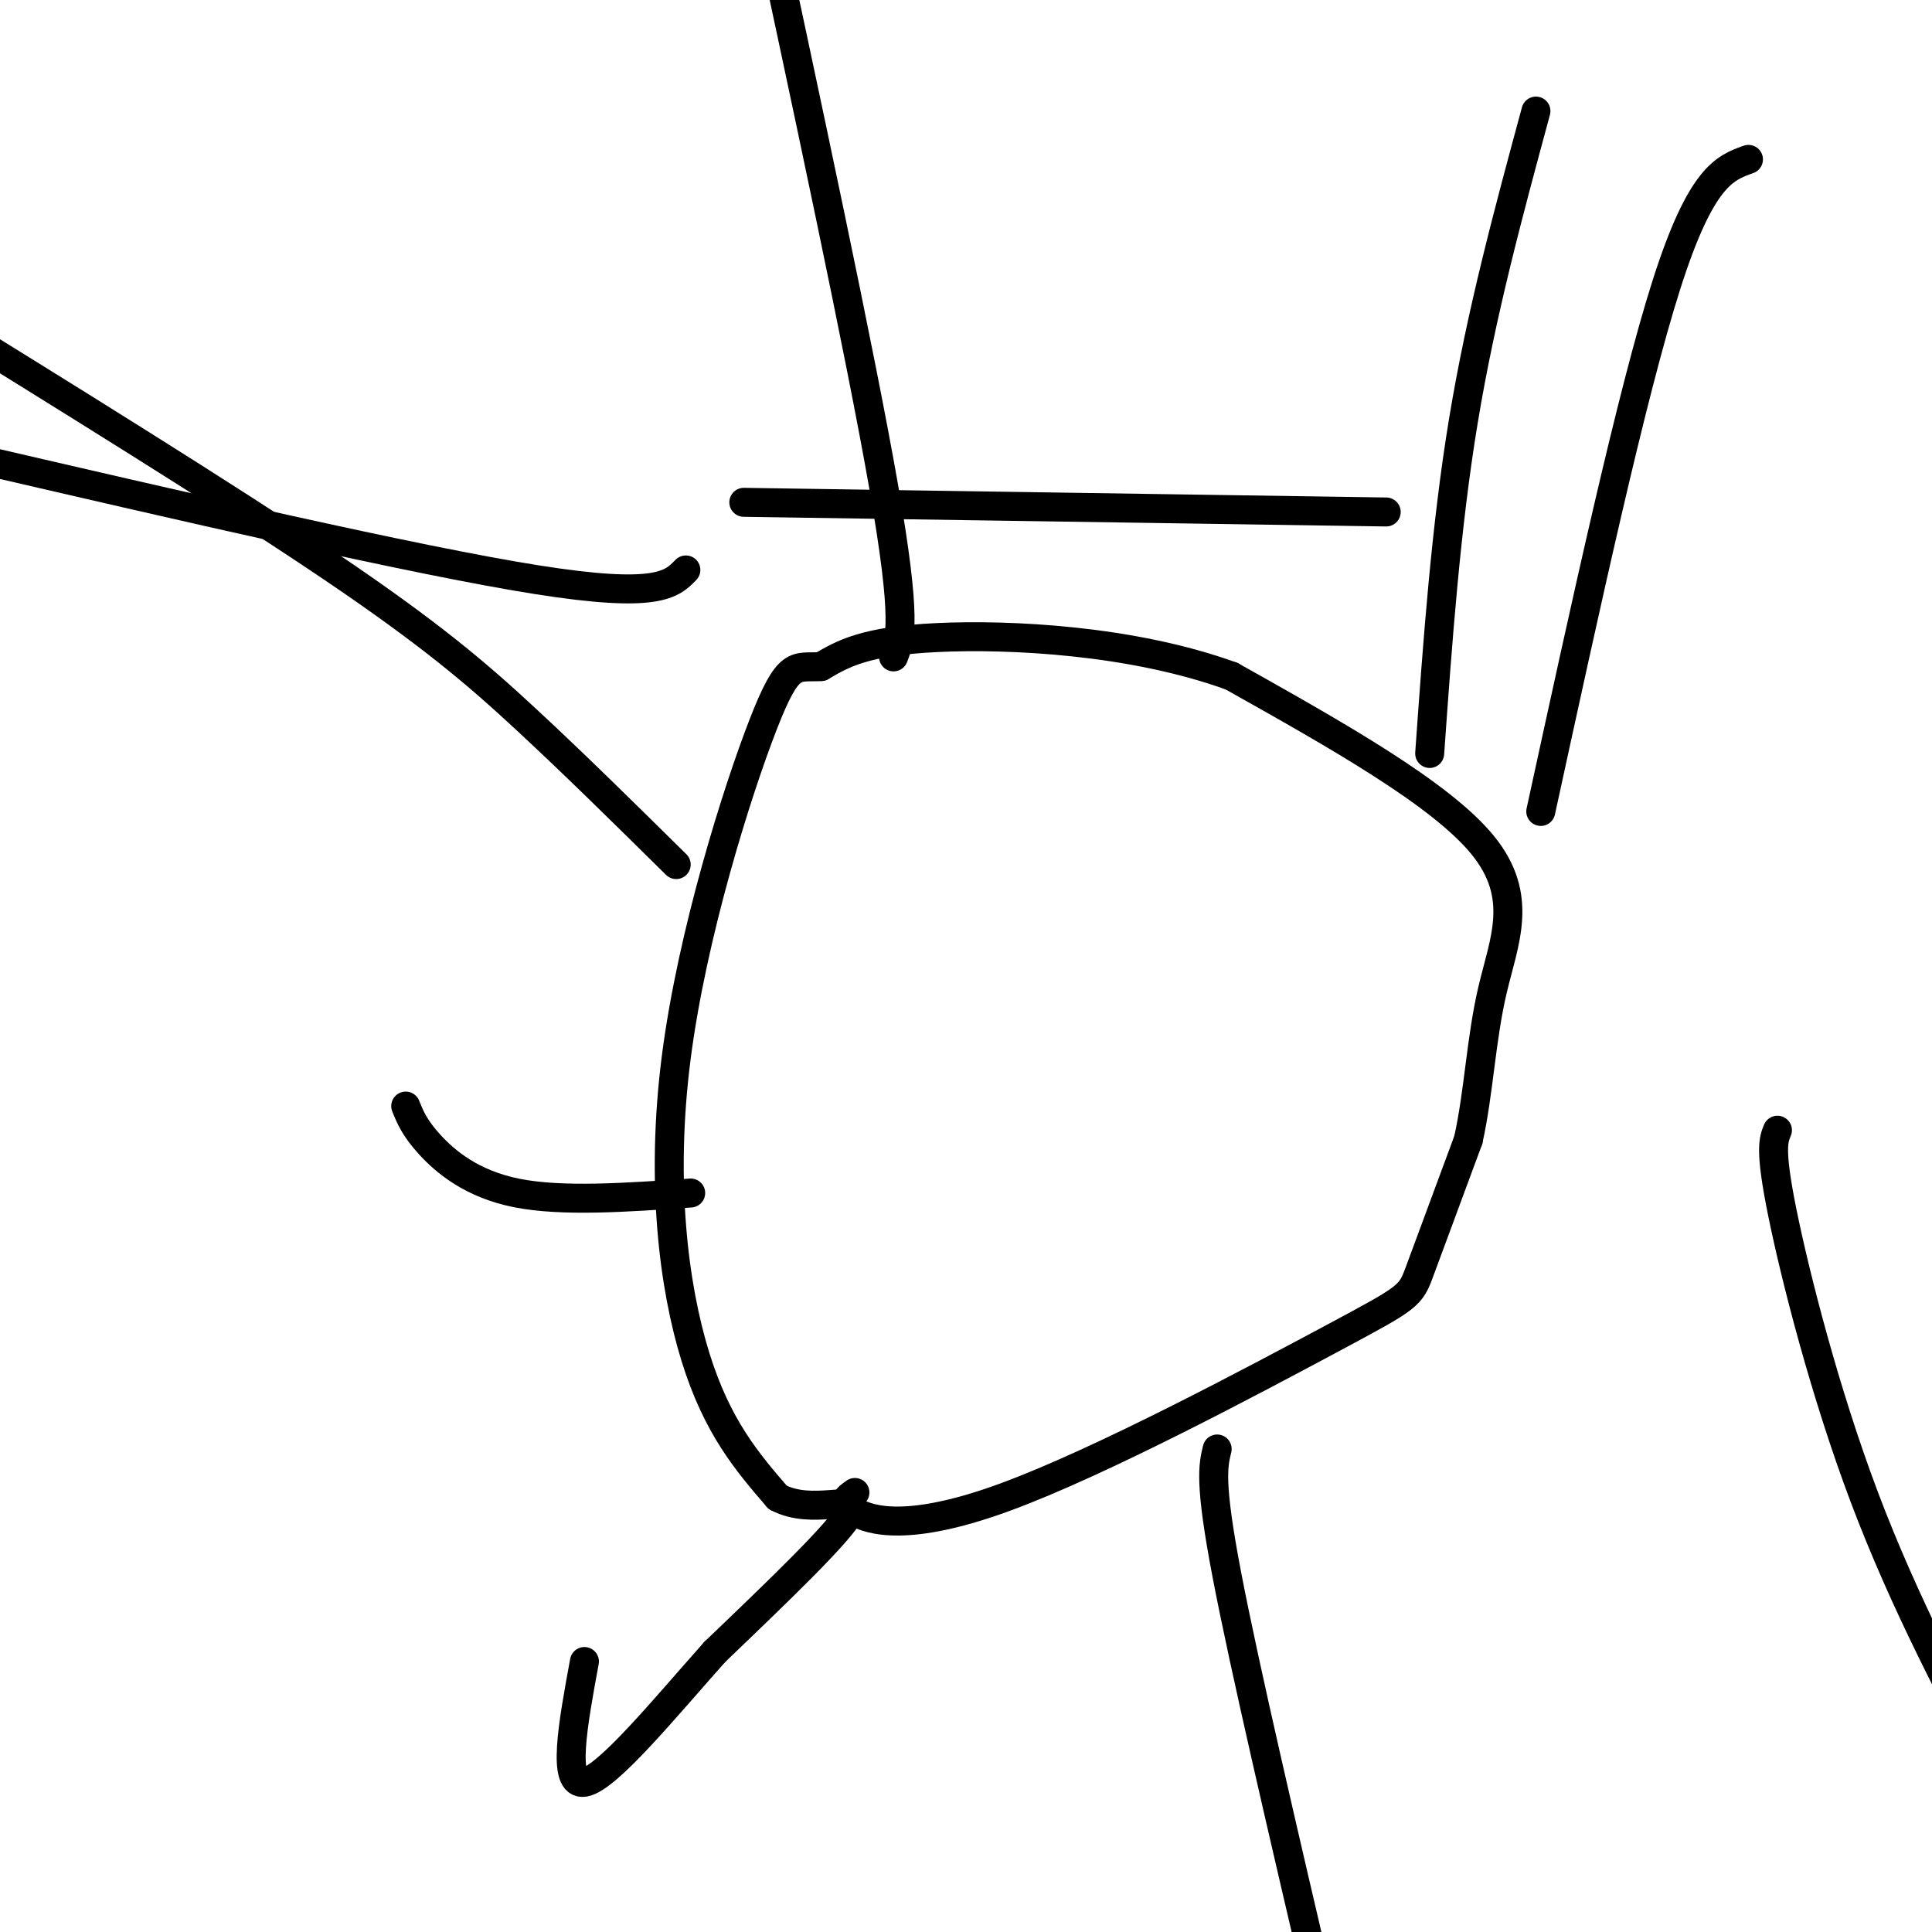 <svg viewBox='0 0 400 400' version='1.1' xmlns='http://www.w3.org/2000/svg' xmlns:xlink='http://www.w3.org/1999/xlink'><g fill='none' stroke='#000000' stroke-width='6' stroke-linecap='round' stroke-linejoin='round'><path d='M177,309c-1.577,1.099 -3.155,2.198 0,4c3.155,1.802 11.041,4.308 31,-3c19.959,-7.308 51.989,-24.429 68,-33c16.011,-8.571 16.003,-8.592 18,-14c1.997,-5.408 5.998,-16.204 10,-27'/><path d='M304,236c2.179,-9.821 2.625,-20.875 5,-31c2.375,-10.125 6.679,-19.321 -2,-30c-8.679,-10.679 -30.339,-22.839 -52,-35'/><path d='M255,140c-20.578,-7.489 -46.022,-8.711 -61,-8c-14.978,0.711 -19.489,3.356 -24,6'/><path d='M170,138c-5.330,0.360 -6.656,-1.738 -12,12c-5.344,13.738 -14.708,43.314 -18,69c-3.292,25.686 -0.512,47.482 4,62c4.512,14.518 10.756,21.759 17,29'/><path d='M161,310c7.222,3.889 16.778,-0.889 15,3c-1.778,3.889 -14.889,16.444 -28,29'/><path d='M148,342c-10.356,11.622 -22.244,26.178 -27,27c-4.756,0.822 -2.378,-12.089 0,-25'/><path d='M143,247c-13.311,0.933 -26.622,1.867 -36,0c-9.378,-1.867 -14.822,-6.533 -18,-10c-3.178,-3.467 -4.089,-5.733 -5,-8'/><path d='M142,118c-2.917,3.000 -5.833,6.000 -31,2c-25.167,-4.000 -72.583,-15.000 -120,-26'/><path d='M154,104c0.000,0.000 133.000,2.000 133,2'/><path d='M319,168c9.417,-43.250 18.833,-86.500 26,-109c7.167,-22.500 12.083,-24.250 17,-26'/><path d='M368,234c-0.822,1.978 -1.644,3.956 1,17c2.644,13.044 8.756,37.156 17,59c8.244,21.844 18.622,41.422 29,61'/><path d='M252,300c-0.833,3.417 -1.667,6.833 2,26c3.667,19.167 11.833,54.083 20,89'/><path d='M140,179c-10.467,-10.333 -20.933,-20.667 -31,-30c-10.067,-9.333 -19.733,-17.667 -41,-32c-21.267,-14.333 -54.133,-34.667 -87,-55'/><path d='M185,136c1.417,-3.667 2.833,-7.333 -2,-35c-4.833,-27.667 -15.917,-79.333 -27,-131'/><path d='M296,156c1.667,-23.417 3.333,-46.833 7,-69c3.667,-22.167 9.333,-43.083 15,-64'/></g>
</svg>